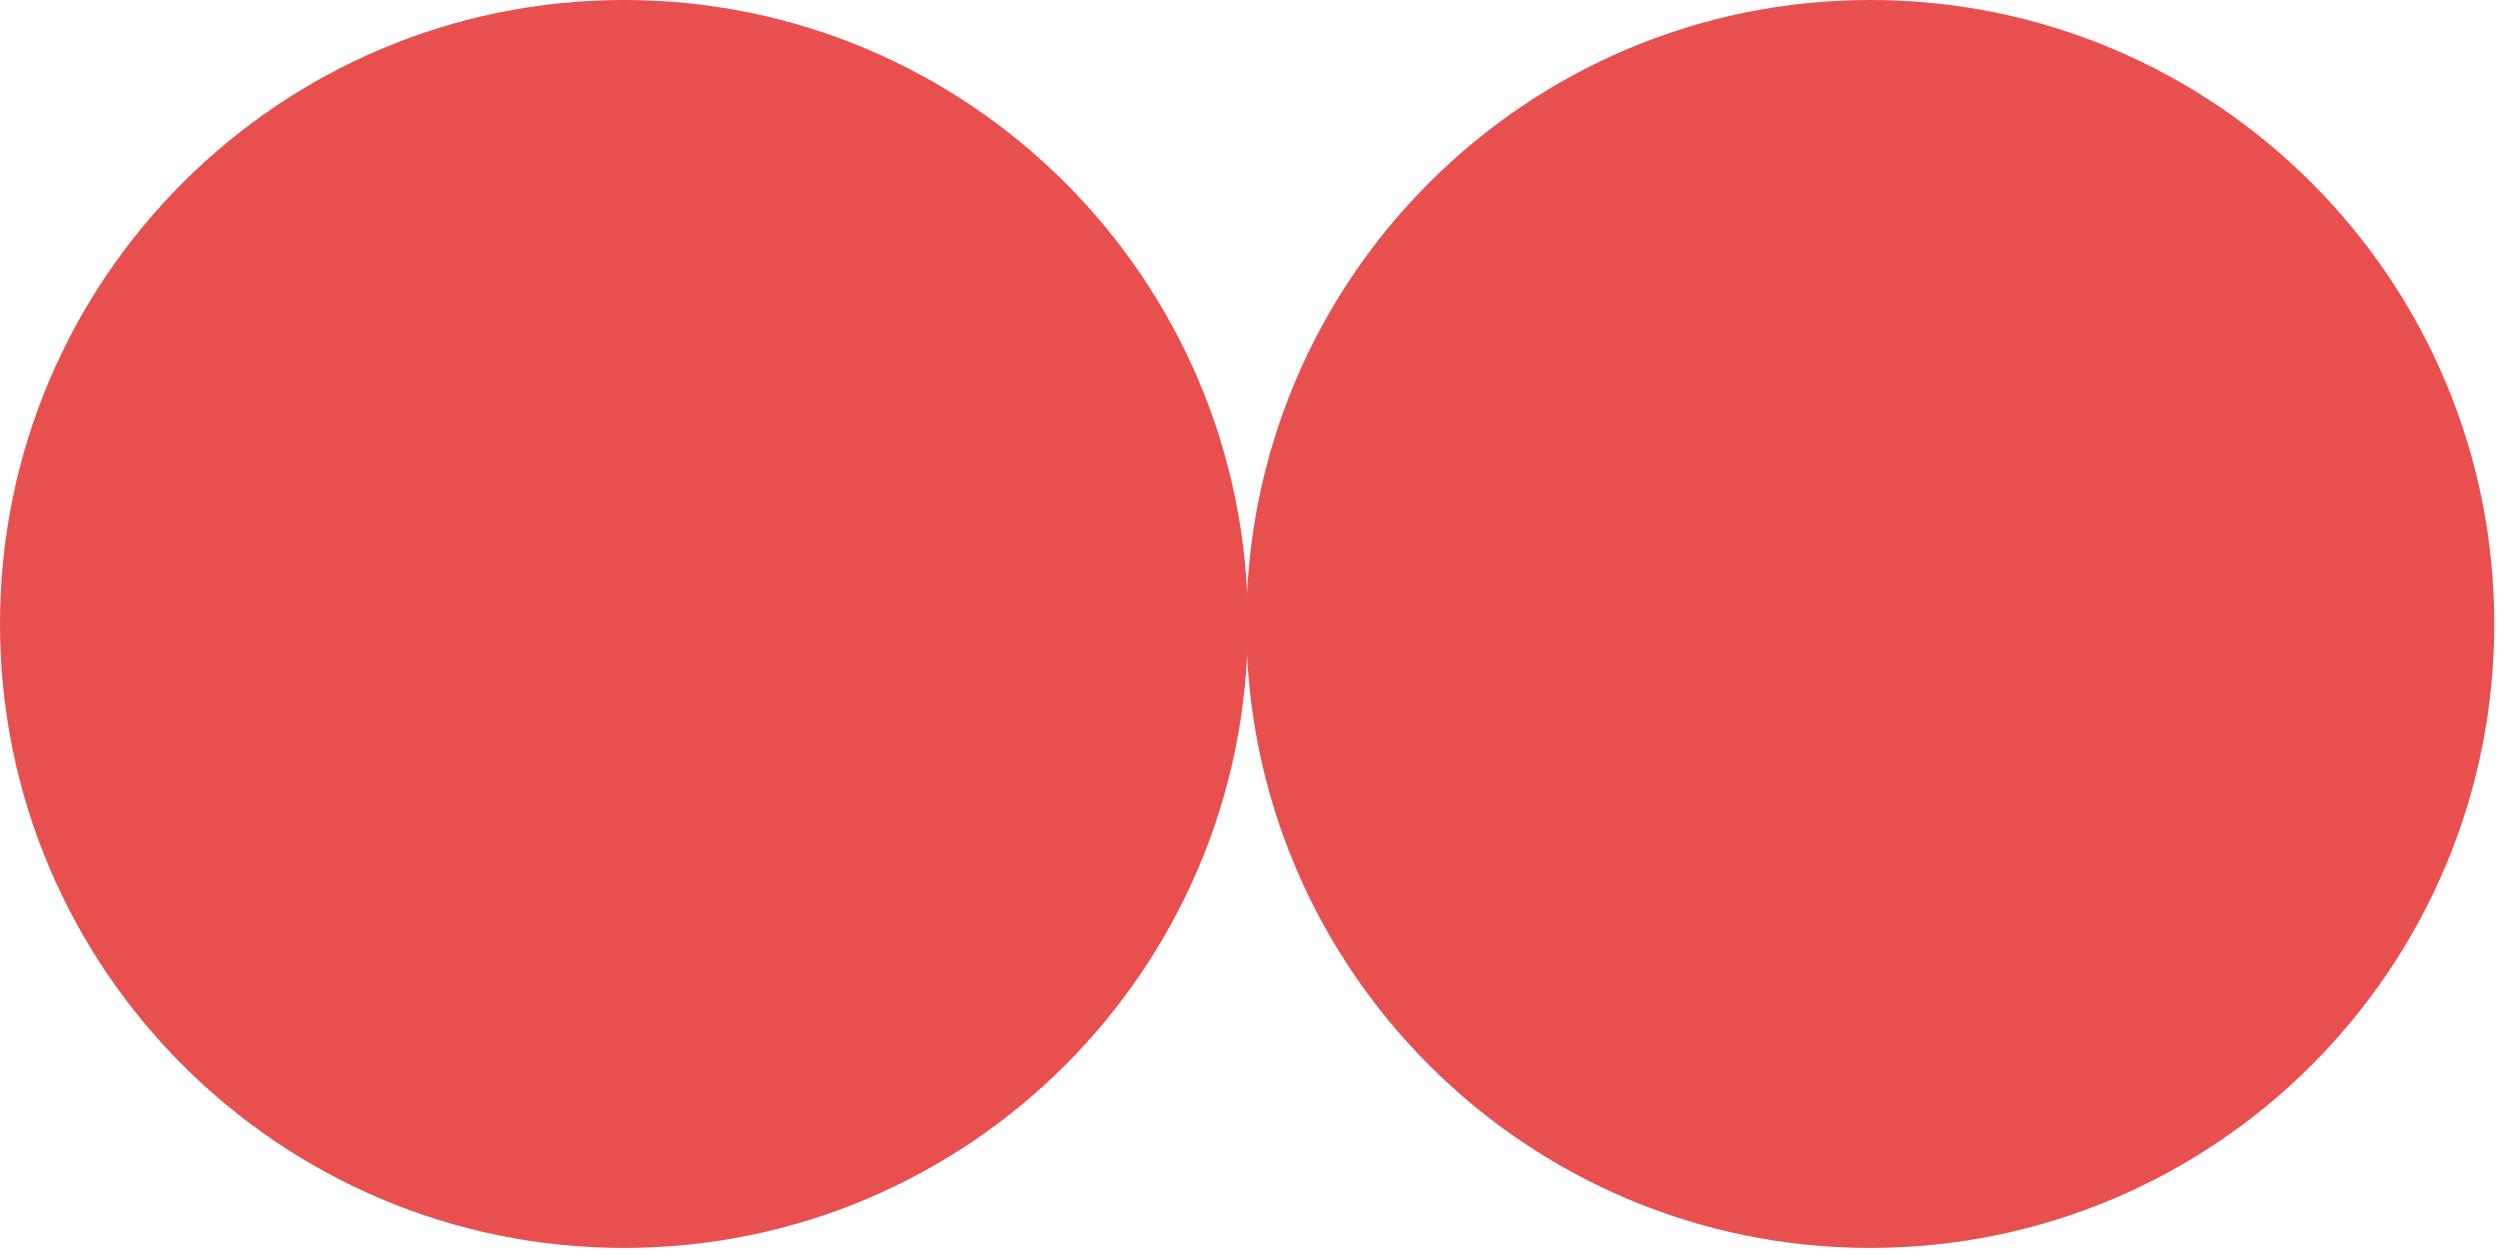 <svg width="343" height="172" viewBox="0 0 343 172" fill="none" xmlns="http://www.w3.org/2000/svg">
<path d="M85.607 171.215C132.887 171.215 171.215 132.887 171.215 85.607C171.215 38.328 132.887 0 85.607 0C38.328 0 0 38.328 0 85.607C0 132.887 38.328 171.215 85.607 171.215Z" fill="#E84F4F"/>
<path d="M256.607 171.215C303.887 171.215 342.215 132.887 342.215 85.607C342.215 38.328 303.887 0 256.607 0C209.328 0 171 38.328 171 85.607C171 132.887 209.328 171.215 256.607 171.215Z" fill="#E84F4F"/>
</svg>
